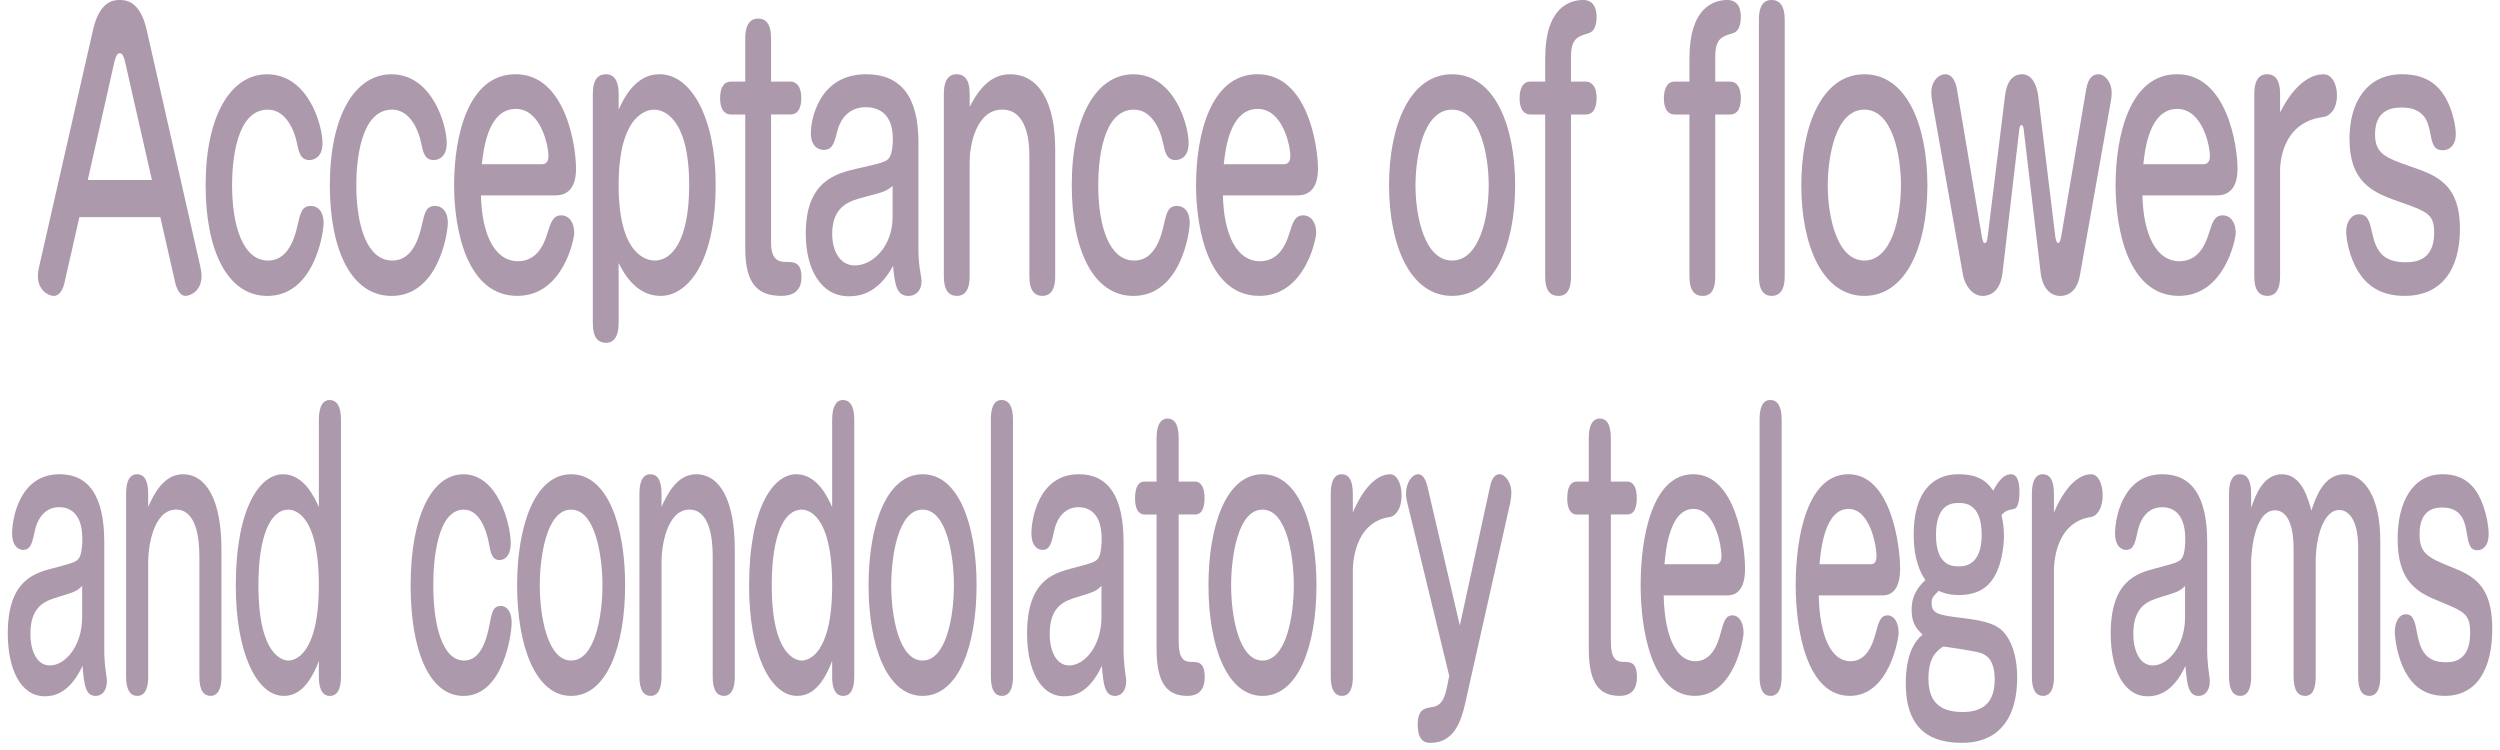 <?xml version="1.0" encoding="utf-8"?>
<!-- Generator: Adobe Illustrator 26.0.3, SVG Export Plug-In . SVG Version: 6.00 Build 0)  -->
<svg version="1.1" id="レイヤー_1" xmlns="http://www.w3.org/2000/svg" xmlns:xlink="http://www.w3.org/1999/xlink" x="0px"
	 y="0px" width="100px" height="30px" viewBox="0 0 100 30" enable-background="new 0 0 100 30" xml:space="preserve">
<g>
	<g>
		<path fill="#AC99AC" d="M2.584,11.29c-0.044,0.21-0.167,0.546-0.432,0.546c-0.273,0-0.635-0.294-0.635-0.756
			c0-0.183,0.018-0.267,0.044-0.393L3.722,1.19C3.987,0.028,4.56,0,4.781,0s0.812,0,1.085,1.19l2.152,9.497
			c0.018,0.099,0.044,0.225,0.044,0.364c0,0.547-0.406,0.784-0.644,0.784c-0.238,0-0.37-0.336-0.414-0.546L6.413,8.685H3.175
			L2.584,11.29z M3.511,7.2h2.566L5.001,2.465C4.957,2.283,4.904,2.129,4.79,2.129c-0.079,0-0.15,0.084-0.212,0.336L3.511,7.2z"/>
		<path fill="#AC99AC" d="M12.899,5.729c0,0.603-0.388,0.673-0.52,0.673c-0.362,0-0.424-0.308-0.503-0.687
			c-0.106-0.518-0.45-1.33-1.164-1.33c-1.271,0-1.429,2.087-1.429,3.025c0,1.597,0.423,3.012,1.438,3.012
			c0.564,0,0.961-0.435,1.173-1.373c0.124-0.546,0.176-0.812,0.547-0.812c0.203,0,0.503,0.141,0.503,0.687
			c0,0.392-0.371,2.913-2.249,2.913c-1.605,0-2.47-1.82-2.47-4.426c0-2.802,1.014-4.44,2.461-4.44
			C12.309,2.97,12.899,4.973,12.899,5.729z"/>
		<path fill="#AC99AC" d="M17.869,5.729c0,0.603-0.388,0.673-0.521,0.673c-0.362,0-0.423-0.308-0.503-0.687
			c-0.105-0.518-0.45-1.33-1.164-1.33c-1.27,0-1.429,2.087-1.429,3.025c0,1.597,0.423,3.012,1.438,3.012
			c0.564,0,0.961-0.435,1.173-1.373c0.124-0.546,0.177-0.812,0.547-0.812c0.203,0,0.503,0.141,0.503,0.687
			c0,0.392-0.371,2.913-2.249,2.913c-1.605,0-2.47-1.82-2.47-4.426c0-2.802,1.015-4.44,2.461-4.44
			C17.278,2.97,17.869,4.973,17.869,5.729z"/>
		<path fill="#AC99AC" d="M19.239,7.816c0.035,1.625,0.582,2.633,1.473,2.633c0.67,0,1.005-0.504,1.199-1.162
			c0.124-0.393,0.212-0.673,0.538-0.673c0.3,0,0.521,0.267,0.521,0.7c0,0.238-0.441,2.521-2.275,2.521
			c-2.011,0-2.531-2.619-2.531-4.426c0-1.989,0.564-4.44,2.46-4.44c1.984,0,2.417,2.829,2.417,3.782c0,0.91-0.477,1.064-0.812,1.064
			H19.239z M21.665,6.569c0.124,0,0.273-0.042,0.273-0.336c0-0.393-0.3-1.877-1.305-1.877c-1.12,0-1.296,1.639-1.358,2.213H21.665z"
			/>
		<path fill="#AC99AC" d="M24.745,12.929c0,0.589-0.238,0.784-0.494,0.784c-0.317,0-0.538-0.195-0.538-0.784V3.754
			c0-0.616,0.247-0.784,0.521-0.784c0.105,0,0.512,0,0.512,0.784v0.631c0.529-1.205,1.164-1.415,1.64-1.415
			c1.261,0,2.24,1.736,2.24,4.412c0,3.166-1.146,4.454-2.205,4.454c-0.997,0-1.491-0.952-1.676-1.316V12.929z M24.745,7.41
			c0,2.815,1.138,3.012,1.446,3.012c0.661,0,1.376-0.757,1.376-3.012c0-2.76-1.067-3.025-1.402-3.025
			C25.988,4.385,24.745,4.454,24.745,7.41z"/>
		<path fill="#AC99AC" d="M29.81,1.526c0-0.644,0.282-0.784,0.511-0.784c0.3,0,0.521,0.196,0.521,0.784v1.737h0.776
			c0.141,0,0.433,0.084,0.433,0.658c0,0.126,0,0.658-0.433,0.658h-0.776v5.1c0,0.644,0.229,0.798,0.582,0.798
			c0.326,0,0.635,0,0.635,0.616c0,0.631-0.459,0.742-0.803,0.742c-0.917,0-1.446-0.448-1.446-1.891V4.58h-0.573
			c-0.106,0-0.433-0.042-0.433-0.645c0-0.447,0.159-0.672,0.433-0.672h0.573V1.526z"/>
		<path fill="#AC99AC" d="M36.737,10.071c0,0.056,0.009,0.322,0.044,0.603c0.009,0.084,0.08,0.477,0.08,0.561
			c0,0.448-0.282,0.602-0.52,0.602c-0.468,0-0.547-0.42-0.618-1.204c-0.617,1.148-1.402,1.219-1.764,1.219
			c-1.138,0-1.729-1.106-1.729-2.508c0-2.129,1.235-2.409,2.073-2.605c0.926-0.21,1.138-0.252,1.261-0.42s0.15-0.532,0.15-0.757
			c0-1.134-0.706-1.274-1.084-1.274c-0.829,0-1.076,0.715-1.12,0.896c-0.142,0.546-0.203,0.812-0.564,0.812
			c-0.15,0-0.512-0.084-0.512-0.672c0-0.519,0.309-2.354,2.214-2.354c1.385,0,2.09,0.896,2.09,2.718V10.071z M35.705,7.438
			c-0.273,0.225-0.353,0.238-1.094,0.435c-0.591,0.154-1.323,0.336-1.323,1.485c0,0.672,0.3,1.26,0.908,1.26
			c0.715,0,1.508-0.77,1.508-1.933V7.438z"/>
		<path fill="#AC99AC" d="M42.208,11.066c0,0.672-0.317,0.77-0.503,0.77c-0.309,0-0.529-0.195-0.529-0.77V6.233
			c0-0.687-0.141-1.849-1.085-1.849c-1.076,0-1.305,1.513-1.305,2.059v4.623c0,0.644-0.282,0.77-0.503,0.77
			c-0.326,0-0.529-0.224-0.529-0.77V3.754c0-0.756,0.371-0.784,0.512-0.784c0.3,0,0.521,0.196,0.521,0.784v0.519
			C39.05,3.768,39.518,2.97,40.4,2.97c1.111,0,1.808,1.036,1.808,3.012V11.066z"/>
		<path fill="#AC99AC" d="M47.545,5.729c0,0.603-0.388,0.673-0.52,0.673c-0.362,0-0.423-0.308-0.503-0.687
			c-0.106-0.518-0.45-1.33-1.164-1.33c-1.27,0-1.429,2.087-1.429,3.025c0,1.597,0.423,3.012,1.438,3.012
			c0.564,0,0.961-0.435,1.173-1.373c0.123-0.546,0.176-0.812,0.546-0.812c0.203,0,0.503,0.141,0.503,0.687
			c0,0.392-0.371,2.913-2.249,2.913c-1.605,0-2.469-1.82-2.469-4.426c0-2.802,1.014-4.44,2.46-4.44
			C46.955,2.97,47.545,4.973,47.545,5.729z"/>
		<path fill="#AC99AC" d="M48.917,7.816c0.035,1.625,0.582,2.633,1.473,2.633c0.67,0,1.005-0.504,1.199-1.162
			c0.124-0.393,0.212-0.673,0.538-0.673c0.3,0,0.521,0.267,0.521,0.7c0,0.238-0.441,2.521-2.275,2.521
			c-2.011,0-2.531-2.619-2.531-4.426c0-1.989,0.564-4.44,2.461-4.44c1.984,0,2.416,2.829,2.416,3.782
			c0,0.91-0.476,1.064-0.812,1.064H48.917z M51.341,6.569c0.124,0,0.273-0.042,0.273-0.336c0-0.393-0.3-1.877-1.305-1.877
			c-1.12,0-1.297,1.639-1.358,2.213H51.341z"/>
		<path fill="#AC99AC" d="M60.606,7.41c0,2.423-0.847,4.426-2.522,4.426c-1.667,0-2.522-2.003-2.522-4.426
			c0-2.367,0.82-4.44,2.522-4.44C59.794,2.97,60.606,5.043,60.606,7.41z M56.62,7.41c0,1.246,0.361,3.012,1.464,3.012
			c1.085,0,1.464-1.709,1.464-3.012c0-1.163-0.326-3.025-1.464-3.025C56.911,4.385,56.62,6.331,56.62,7.41z"/>
		<path fill="#AC99AC" d="M61.808,2.325C61.808,0.294,62.787,0,63.325,0c0.097,0,0.538,0,0.538,0.672
			c0,0.463-0.167,0.617-0.326,0.659C63.123,1.457,62.84,1.526,62.84,2.27v0.994h0.591c0.114,0,0.432,0.056,0.432,0.658
			c0,0.183-0.026,0.658-0.432,0.658H62.84v6.486c0,0.756-0.362,0.77-0.512,0.77c-0.3,0-0.521-0.195-0.521-0.77V4.58h-0.591
			c-0.106,0-0.432-0.042-0.432-0.645c0-0.447,0.159-0.672,0.432-0.672h0.591V2.325z"/>
		<path fill="#AC99AC" d="M67.578,2.325C67.578,0.294,68.557,0,69.095,0c0.097,0,0.538,0,0.538,0.672
			c0,0.463-0.168,0.617-0.326,0.659C68.892,1.457,68.61,1.526,68.61,2.27v0.994h0.591c0.406,0,0.433,0.49,0.433,0.658
			c0,0.252-0.053,0.658-0.433,0.658H68.61v6.486c0,0.756-0.361,0.77-0.511,0.77c-0.3,0-0.521-0.195-0.521-0.77V4.58h-0.591
			c-0.397,0-0.432-0.462-0.432-0.645c0-0.279,0.079-0.672,0.432-0.672h0.591V2.325z M71.388,11.066c0,0.644-0.291,0.77-0.512,0.77
			c-0.317,0-0.52-0.224-0.52-0.77V0.784C70.356,0.028,70.718,0,70.868,0c0.3,0,0.521,0.21,0.521,0.784V11.066z"/>
		<path fill="#AC99AC" d="M77.096,7.41c0,2.423-0.847,4.426-2.522,4.426c-1.667,0-2.522-2.003-2.522-4.426
			c0-2.367,0.82-4.44,2.522-4.44C76.285,2.97,77.096,5.043,77.096,7.41z M73.11,7.41c0,1.246,0.362,3.012,1.464,3.012
			c1.084,0,1.464-1.709,1.464-3.012c0-1.163-0.326-3.025-1.464-3.025C73.401,4.385,73.11,6.331,73.11,7.41z"/>
		<path fill="#AC99AC" d="M79.272,9.455c0.044,0.252,0.079,0.266,0.123,0.266c0.062,0,0.088-0.069,0.115-0.279l0.688-5.59
			c0.07-0.602,0.317-0.882,0.688-0.882c0.467,0,0.608,0.588,0.644,0.882l0.679,5.59c0.018,0.126,0.053,0.279,0.115,0.279
			c0.053,0,0.088-0.056,0.132-0.308l0.997-5.869c0.08-0.448,0.282-0.574,0.476-0.574c0.282,0,0.538,0.336,0.538,0.729
			c0,0.111-0.009,0.21-0.026,0.308l-1.244,7.004c-0.141,0.799-0.653,0.826-0.785,0.826c-0.379,0-0.715-0.294-0.785-0.924
			l-0.679-5.729c-0.009-0.098-0.036-0.182-0.089-0.182c-0.044,0-0.079,0.084-0.088,0.182l-0.67,5.729
			c-0.106,0.91-0.68,0.924-0.794,0.924c-0.441,0-0.724-0.476-0.785-0.826l-1.243-7.004c-0.009-0.07-0.027-0.196-0.027-0.294
			c0-0.448,0.273-0.742,0.564-0.742c0.344,0,0.441,0.476,0.458,0.574L79.272,9.455z"/>
		<path fill="#AC99AC" d="M85.698,7.816c0.036,1.625,0.582,2.633,1.473,2.633c0.67,0,1.005-0.504,1.2-1.162
			c0.123-0.393,0.211-0.673,0.538-0.673c0.3,0,0.521,0.267,0.521,0.7c0,0.238-0.441,2.521-2.275,2.521
			c-2.011,0-2.531-2.619-2.531-4.426c0-1.989,0.564-4.44,2.46-4.44c1.984,0,2.417,2.829,2.417,3.782c0,0.91-0.477,1.064-0.812,1.064
			H85.698z M88.124,6.569c0.123,0,0.273-0.042,0.273-0.336c0-0.393-0.3-1.877-1.306-1.877c-1.12,0-1.296,1.639-1.358,2.213H88.124z"
			/>
		<path fill="#AC99AC" d="M91.203,11.066c0,0.644-0.282,0.77-0.503,0.77c-0.326,0-0.529-0.224-0.529-0.77V3.754
			c0-0.784,0.406-0.784,0.512-0.784c0.309,0,0.521,0.21,0.521,0.784v0.742c0.67-1.33,1.384-1.526,1.737-1.526
			c0.335,0,0.538,0.392,0.538,0.84c0,0.589-0.317,0.841-0.538,0.869c-1.737,0.21-1.737,2.003-1.737,2.129V11.066z"/>
		<path fill="#AC99AC" d="M98.01,4.314c0.114,0.294,0.221,0.714,0.221,1.051c0,0.504-0.309,0.644-0.512,0.644
			c-0.379,0-0.423-0.237-0.538-0.812c-0.062-0.295-0.203-0.896-1.103-0.896c-0.256,0-1.076,0-1.076,1.064
			c0,0.77,0.379,0.938,1.482,1.316c1.041,0.35,1.914,0.742,1.914,2.465c0,1.667-0.758,2.689-2.213,2.689
			c-0.988,0-1.517-0.434-1.861-0.98c-0.353-0.574-0.477-1.288-0.477-1.597c0-0.378,0.203-0.687,0.512-0.687
			c0.361,0,0.432,0.309,0.529,0.757c0.159,0.742,0.458,1.162,1.34,1.162c0.265,0,1.138,0,1.138-1.162
			c0-0.771-0.238-0.854-1.482-1.289c-1.041-0.364-1.905-0.798-1.905-2.493c0-1.442,0.688-2.577,2.099-2.577
			C97.146,2.97,97.693,3.488,98.01,4.314z"/>
		<path fill="#AC99AC" d="M4.17,26.071c0,0.056,0.007,0.322,0.038,0.603c0.008,0.084,0.068,0.477,0.068,0.561
			c0,0.448-0.242,0.602-0.446,0.602c-0.4,0-0.468-0.42-0.529-1.204C2.772,27.78,2.1,27.851,1.791,27.851
			c-0.975,0-1.48-1.106-1.48-2.508c0-2.129,1.058-2.409,1.775-2.605c0.793-0.21,0.974-0.252,1.08-0.42
			c0.105-0.168,0.128-0.532,0.128-0.757c0-1.134-0.604-1.274-0.929-1.274c-0.71,0-0.922,0.715-0.959,0.896
			c-0.121,0.546-0.174,0.812-0.483,0.812c-0.129,0-0.438-0.084-0.438-0.672c0-0.519,0.265-2.354,1.896-2.354
			c1.186,0,1.79,0.896,1.79,2.718V26.071z M3.286,23.438c-0.234,0.225-0.302,0.238-0.937,0.435
			c-0.506,0.154-1.133,0.336-1.133,1.485c0,0.672,0.257,1.26,0.778,1.26c0.612,0,1.292-0.77,1.292-1.933V23.438z"/>
		<path fill="#AC99AC" d="M8.859,27.066c0,0.672-0.272,0.77-0.431,0.77c-0.264,0-0.453-0.195-0.453-0.77v-4.833
			c0-0.687-0.121-1.849-0.929-1.849c-0.922,0-1.118,1.513-1.118,2.059v4.623c0,0.644-0.242,0.77-0.431,0.77
			c-0.279,0-0.453-0.224-0.453-0.77v-7.312c0-0.756,0.317-0.784,0.438-0.784c0.257,0,0.445,0.196,0.445,0.784v0.519
			c0.227-0.505,0.627-1.303,1.382-1.303c0.952,0,1.548,1.036,1.548,3.012V27.066z"/>
		<path fill="#AC99AC" d="M12.754,16.784c0-0.588,0.204-0.784,0.423-0.784c0.272,0,0.461,0.21,0.461,0.784v10.282
			c0,0.602-0.211,0.77-0.438,0.77c-0.098,0-0.445,0-0.445-0.77v-0.631c-0.453,1.205-0.997,1.4-1.405,1.4
			c-1.08,0-1.918-1.723-1.918-4.398c0-3.165,0.982-4.468,1.888-4.468c0.854,0,1.276,0.966,1.435,1.316V16.784z M10.337,23.41
			c0,2.886,1.02,3.012,1.201,3.012c0.204,0,1.216-0.154,1.216-3.012c0-2.97-1.065-3.025-1.216-3.025
			C10.813,20.385,10.337,21.435,10.337,23.41z"/>
		<path fill="#AC99AC" d="M20.429,21.729c0,0.603-0.333,0.673-0.446,0.673c-0.31,0-0.362-0.308-0.431-0.687
			c-0.09-0.518-0.385-1.33-0.997-1.33c-1.087,0-1.224,2.087-1.224,3.025c0,1.597,0.363,3.012,1.231,3.012
			c0.483,0,0.823-0.435,1.005-1.373c0.105-0.546,0.15-0.812,0.468-0.812c0.174,0,0.431,0.141,0.431,0.687
			c0,0.392-0.317,2.913-1.926,2.913c-1.375,0-2.115-1.82-2.115-4.426c0-2.802,0.869-4.44,2.107-4.44
			C19.922,18.97,20.429,20.973,20.429,21.729z"/>
		<path fill="#AC99AC" d="M25.005,23.41c0,2.423-0.726,4.426-2.16,4.426c-1.428,0-2.16-2.003-2.16-4.426
			c0-2.367,0.702-4.44,2.16-4.44C24.31,18.97,25.005,21.043,25.005,23.41z M21.591,23.41c0,1.246,0.31,3.012,1.254,3.012
			c0.929,0,1.253-1.709,1.253-3.012c0-1.163-0.279-3.025-1.253-3.025C21.84,20.385,21.591,22.331,21.591,23.41z"/>
		<path fill="#AC99AC" d="M29.392,27.066c0,0.672-0.272,0.77-0.431,0.77c-0.264,0-0.453-0.195-0.453-0.77v-4.833
			c0-0.687-0.121-1.849-0.929-1.849c-0.921,0-1.118,1.513-1.118,2.059v4.623c0,0.644-0.242,0.77-0.43,0.77
			c-0.28,0-0.454-0.224-0.454-0.77v-7.312c0-0.756,0.317-0.784,0.438-0.784c0.257,0,0.446,0.196,0.446,0.784v0.519
			c0.227-0.505,0.627-1.303,1.382-1.303c0.952,0,1.548,1.036,1.548,3.012V27.066z"/>
		<path fill="#AC99AC" d="M33.287,16.784c0-0.588,0.204-0.784,0.423-0.784c0.271,0,0.46,0.21,0.46,0.784v10.282
			c0,0.602-0.211,0.77-0.438,0.77c-0.099,0-0.446,0-0.446-0.77v-0.631c-0.453,1.205-0.997,1.4-1.405,1.4
			c-1.08,0-1.918-1.723-1.918-4.398c0-3.165,0.982-4.468,1.888-4.468c0.854,0,1.276,0.966,1.435,1.316V16.784z M30.87,23.41
			c0,2.886,1.02,3.012,1.201,3.012c0.204,0,1.216-0.154,1.216-3.012c0-2.97-1.065-3.025-1.216-3.025
			C31.346,20.385,30.87,21.435,30.87,23.41z"/>
		<path fill="#AC99AC" d="M39.063,23.41c0,2.423-0.725,4.426-2.16,4.426c-1.427,0-2.16-2.003-2.16-4.426
			c0-2.367,0.703-4.44,2.16-4.44C38.369,18.97,39.063,21.043,39.063,23.41z M35.649,23.41c0,1.246,0.31,3.012,1.254,3.012
			c0.929,0,1.253-1.709,1.253-3.012c0-1.163-0.279-3.025-1.253-3.025C35.899,20.385,35.649,22.331,35.649,23.41z"/>
		<path fill="#AC99AC" d="M40.519,27.066c0,0.644-0.249,0.77-0.438,0.77c-0.28,0-0.446-0.224-0.446-0.77V16.784
			c0-0.756,0.31-0.784,0.431-0.784c0.257,0,0.453,0.21,0.453,0.784V27.066z"/>
		<path fill="#AC99AC" d="M44.942,26.071c0,0.056,0.008,0.322,0.038,0.603c0.007,0.084,0.068,0.477,0.068,0.561
			c0,0.448-0.241,0.602-0.445,0.602c-0.4,0-0.469-0.42-0.529-1.204c-0.529,1.148-1.201,1.219-1.511,1.219
			c-0.974,0-1.48-1.106-1.48-2.508c0-2.129,1.057-2.409,1.774-2.605c0.793-0.21,0.975-0.252,1.08-0.42
			c0.106-0.168,0.129-0.532,0.129-0.757c0-1.134-0.604-1.274-0.929-1.274c-0.71,0-0.921,0.715-0.959,0.896
			c-0.121,0.546-0.174,0.812-0.483,0.812c-0.128,0-0.438-0.084-0.438-0.672c0-0.519,0.264-2.354,1.896-2.354
			c1.186,0,1.79,0.896,1.79,2.718V26.071z M44.058,23.438c-0.234,0.225-0.302,0.238-0.937,0.435
			c-0.506,0.154-1.133,0.336-1.133,1.485c0,0.672,0.257,1.26,0.778,1.26c0.612,0,1.292-0.77,1.292-1.933V23.438z"/>
		<path fill="#AC99AC" d="M46.263,17.526c0-0.644,0.241-0.784,0.438-0.784c0.257,0,0.446,0.196,0.446,0.784v1.737h0.664
			c0.121,0,0.37,0.084,0.37,0.658c0,0.126,0,0.658-0.37,0.658h-0.664v5.1c0,0.644,0.196,0.798,0.498,0.798
			c0.279,0,0.544,0,0.544,0.616c0,0.631-0.393,0.742-0.688,0.742c-0.785,0-1.238-0.448-1.238-1.891V20.58h-0.491
			c-0.091,0-0.37-0.042-0.37-0.645c0-0.447,0.136-0.672,0.37-0.672h0.491V17.526z"/>
		<path fill="#AC99AC" d="M52.659,23.41c0,2.423-0.726,4.426-2.16,4.426c-1.428,0-2.16-2.003-2.16-4.426
			c0-2.367,0.702-4.44,2.16-4.44C51.963,18.97,52.659,21.043,52.659,23.41z M49.245,23.41c0,1.246,0.31,3.012,1.254,3.012
			c0.929,0,1.253-1.709,1.253-3.012c0-1.163-0.279-3.025-1.253-3.025C49.494,20.385,49.245,22.331,49.245,23.41z"/>
		<path fill="#AC99AC" d="M54.114,27.066c0,0.644-0.242,0.77-0.43,0.77c-0.28,0-0.454-0.224-0.454-0.77v-7.312
			c0-0.784,0.348-0.784,0.438-0.784c0.265,0,0.446,0.21,0.446,0.784v0.742c0.574-1.33,1.186-1.526,1.488-1.526
			c0.287,0,0.461,0.392,0.461,0.84c0,0.589-0.272,0.841-0.461,0.869c-1.488,0.21-1.488,2.003-1.488,2.129V27.066z"/>
		<path fill="#AC99AC" d="M59.593,19.502c0.038-0.168,0.113-0.532,0.386-0.532c0.241,0,0.476,0.35,0.476,0.729
			c0,0.111-0.015,0.266-0.038,0.378l-1.812,8.068c-0.166,0.729-0.453,1.568-1.382,1.568c-0.151,0-0.514,0-0.514-0.728
			c0-0.616,0.279-0.659,0.574-0.701c0.302-0.042,0.476-0.224,0.589-0.771l0.098-0.476l-1.684-6.948
			c-0.023-0.084-0.046-0.21-0.046-0.336c0-0.448,0.242-0.784,0.491-0.784c0.211,0,0.317,0.28,0.37,0.504l1.292,5.547L59.593,19.502z
			"/>
		<path fill="#AC99AC" d="M63.551,17.526c0-0.644,0.242-0.784,0.438-0.784c0.257,0,0.445,0.196,0.445,0.784v1.737H65.1
			c0.121,0,0.37,0.084,0.37,0.658c0,0.126,0,0.658-0.37,0.658h-0.665v5.1c0,0.644,0.196,0.798,0.499,0.798
			c0.279,0,0.543,0,0.543,0.616c0,0.631-0.393,0.742-0.687,0.742c-0.786,0-1.239-0.448-1.239-1.891V20.58h-0.491
			c-0.09,0-0.37-0.042-0.37-0.645c0-0.447,0.136-0.672,0.37-0.672h0.491V17.526z"/>
		<path fill="#AC99AC" d="M66.548,23.816c0.03,1.625,0.498,2.633,1.261,2.633c0.574,0,0.861-0.504,1.027-1.162
			c0.106-0.393,0.182-0.673,0.461-0.673c0.257,0,0.446,0.267,0.446,0.7c0,0.238-0.377,2.521-1.949,2.521
			c-1.722,0-2.168-2.619-2.168-4.426c0-1.989,0.483-4.44,2.107-4.44c1.699,0,2.069,2.829,2.069,3.782
			c0,0.91-0.408,1.064-0.694,1.064H66.548z M68.625,22.569c0.105,0,0.234-0.042,0.234-0.336c0-0.393-0.257-1.877-1.118-1.877
			c-0.959,0-1.11,1.639-1.163,2.213H68.625z"/>
		<path fill="#AC99AC" d="M71.266,27.066c0,0.644-0.25,0.77-0.438,0.77c-0.279,0-0.445-0.224-0.445-0.77V16.784
			c0-0.756,0.31-0.784,0.431-0.784c0.257,0,0.453,0.21,0.453,0.784V27.066z"/>
		<path fill="#AC99AC" d="M72.75,23.816c0.03,1.625,0.499,2.633,1.261,2.633c0.574,0,0.861-0.504,1.027-1.162
			c0.105-0.393,0.182-0.673,0.461-0.673c0.257,0,0.445,0.267,0.445,0.7c0,0.238-0.377,2.521-1.948,2.521
			c-1.723,0-2.168-2.619-2.168-4.426c0-1.989,0.483-4.44,2.107-4.44c1.699,0,2.069,2.829,2.069,3.782
			c0,0.91-0.408,1.064-0.695,1.064H72.75z M74.827,22.569c0.106,0,0.234-0.042,0.234-0.336c0-0.393-0.257-1.877-1.118-1.877
			c-0.959,0-1.11,1.639-1.163,2.213H74.827z"/>
		<path fill="#AC99AC" d="M80.158,21.435c0,0.421-0.09,1.247-0.483,1.779s-0.974,0.588-1.322,0.588
			c-0.416,0-0.657-0.098-0.808-0.168c-0.25,0.253-0.28,0.294-0.28,0.49c0,0.406,0.227,0.477,1.179,0.589
			c1.065,0.126,1.511,0.28,1.805,0.7c0.333,0.462,0.438,1.12,0.438,1.681c0,2.619-1.828,2.619-2.213,2.619
			c-1.148,0-2.243-0.434-2.243-2.381c0-0.406,0.037-1.442,0.672-1.947c-0.279-0.266-0.438-0.49-0.438-0.994
			c0-0.378,0.098-0.771,0.551-1.19c-0.136-0.196-0.468-0.715-0.468-1.808c0-2.423,1.503-2.423,1.797-2.423
			c0.914,0,1.193,0.392,1.383,0.658c0.128-0.238,0.362-0.658,0.71-0.658c0.279,0,0.34,0.364,0.34,0.7
			c0,0.21-0.016,0.645-0.219,0.687c-0.287,0.056-0.317,0.07-0.499,0.238C80.113,20.832,80.158,21.099,80.158,21.435z M77.137,27.15
			c0,1.064,0.619,1.33,1.375,1.33c0.665,0,1.276-0.252,1.276-1.288c0-0.854-0.37-0.995-0.536-1.065
			c-0.211-0.084-1.397-0.252-1.526-0.266C77.469,26.043,77.137,26.281,77.137,27.15z M77.439,21.393c0,1.261,0.68,1.261,0.914,1.261
			c0.189,0,0.914,0,0.914-1.261c0-1.274-0.695-1.274-0.914-1.274C78.126,20.118,77.439,20.118,77.439,21.393z"/>
		<path fill="#AC99AC" d="M82.159,27.066c0,0.644-0.242,0.77-0.431,0.77c-0.279,0-0.453-0.224-0.453-0.77v-7.312
			c0-0.784,0.348-0.784,0.438-0.784c0.264,0,0.445,0.21,0.445,0.784v0.742c0.574-1.33,1.186-1.526,1.488-1.526
			c0.287,0,0.46,0.392,0.46,0.84c0,0.589-0.272,0.841-0.46,0.869c-1.488,0.21-1.488,2.003-1.488,2.129V27.066z"/>
		<path fill="#AC99AC" d="M88.287,26.071c0,0.056,0.008,0.322,0.038,0.603c0.007,0.084,0.068,0.477,0.068,0.561
			c0,0.448-0.242,0.602-0.446,0.602c-0.4,0-0.468-0.42-0.528-1.204c-0.529,1.148-1.201,1.219-1.511,1.219
			c-0.975,0-1.48-1.106-1.48-2.508c0-2.129,1.058-2.409,1.775-2.605c0.793-0.21,0.974-0.252,1.08-0.42s0.128-0.532,0.128-0.757
			c0-1.134-0.604-1.274-0.929-1.274c-0.71,0-0.922,0.715-0.959,0.896c-0.121,0.546-0.174,0.812-0.483,0.812
			c-0.128,0-0.438-0.084-0.438-0.672c0-0.519,0.264-2.354,1.896-2.354c1.186,0,1.79,0.896,1.79,2.718V26.071z M87.403,23.438
			c-0.234,0.225-0.302,0.238-0.937,0.435c-0.506,0.154-1.133,0.336-1.133,1.485c0,0.672,0.257,1.26,0.778,1.26
			c0.611,0,1.291-0.77,1.291-1.933V23.438z"/>
		<path fill="#AC99AC" d="M95.211,27.066c0,0.672-0.264,0.77-0.431,0.77c-0.264,0-0.453-0.182-0.453-0.77v-5.169
			c0-1.275-0.498-1.499-0.755-1.499c-0.62,0-0.944,1.064-0.944,2.073v4.595c0,0.756-0.31,0.77-0.431,0.77
			c-0.257,0-0.453-0.195-0.453-0.77v-5.113c0-1.316-0.461-1.541-0.74-1.541c-0.906,0-0.959,1.976-0.959,2.031v4.623
			c0,0.644-0.242,0.77-0.431,0.77c-0.279,0-0.453-0.224-0.453-0.77v-7.312c0-0.756,0.317-0.784,0.438-0.784
			c0.257,0,0.446,0.196,0.446,0.784v0.561c0.174-0.49,0.476-1.345,1.231-1.345c0.793,0,1.05,0.98,1.178,1.457
			c0.174-0.519,0.483-1.457,1.322-1.457c0.808,0,1.435,0.938,1.435,2.647V27.066z"/>
		<path fill="#AC99AC" d="M99.358,20.314c0.098,0.294,0.188,0.714,0.188,1.051c0,0.504-0.264,0.644-0.438,0.644
			c-0.325,0-0.363-0.237-0.46-0.812c-0.053-0.295-0.174-0.896-0.944-0.896c-0.219,0-0.922,0-0.922,1.064
			c0,0.77,0.325,0.938,1.27,1.316c0.891,0.35,1.639,0.742,1.639,2.465c0,1.667-0.649,2.689-1.896,2.689
			c-0.846,0-1.299-0.434-1.594-0.98c-0.302-0.574-0.408-1.288-0.408-1.597c0-0.378,0.174-0.687,0.438-0.687
			c0.31,0,0.37,0.309,0.453,0.757c0.136,0.742,0.393,1.162,1.148,1.162c0.227,0,0.974,0,0.974-1.162
			c0-0.771-0.204-0.854-1.269-1.289c-0.892-0.364-1.632-0.798-1.632-2.493c0-1.442,0.589-2.577,1.798-2.577
			C98.618,18.97,99.085,19.488,99.358,20.314z"/>
	</g>
</g>
</svg>
